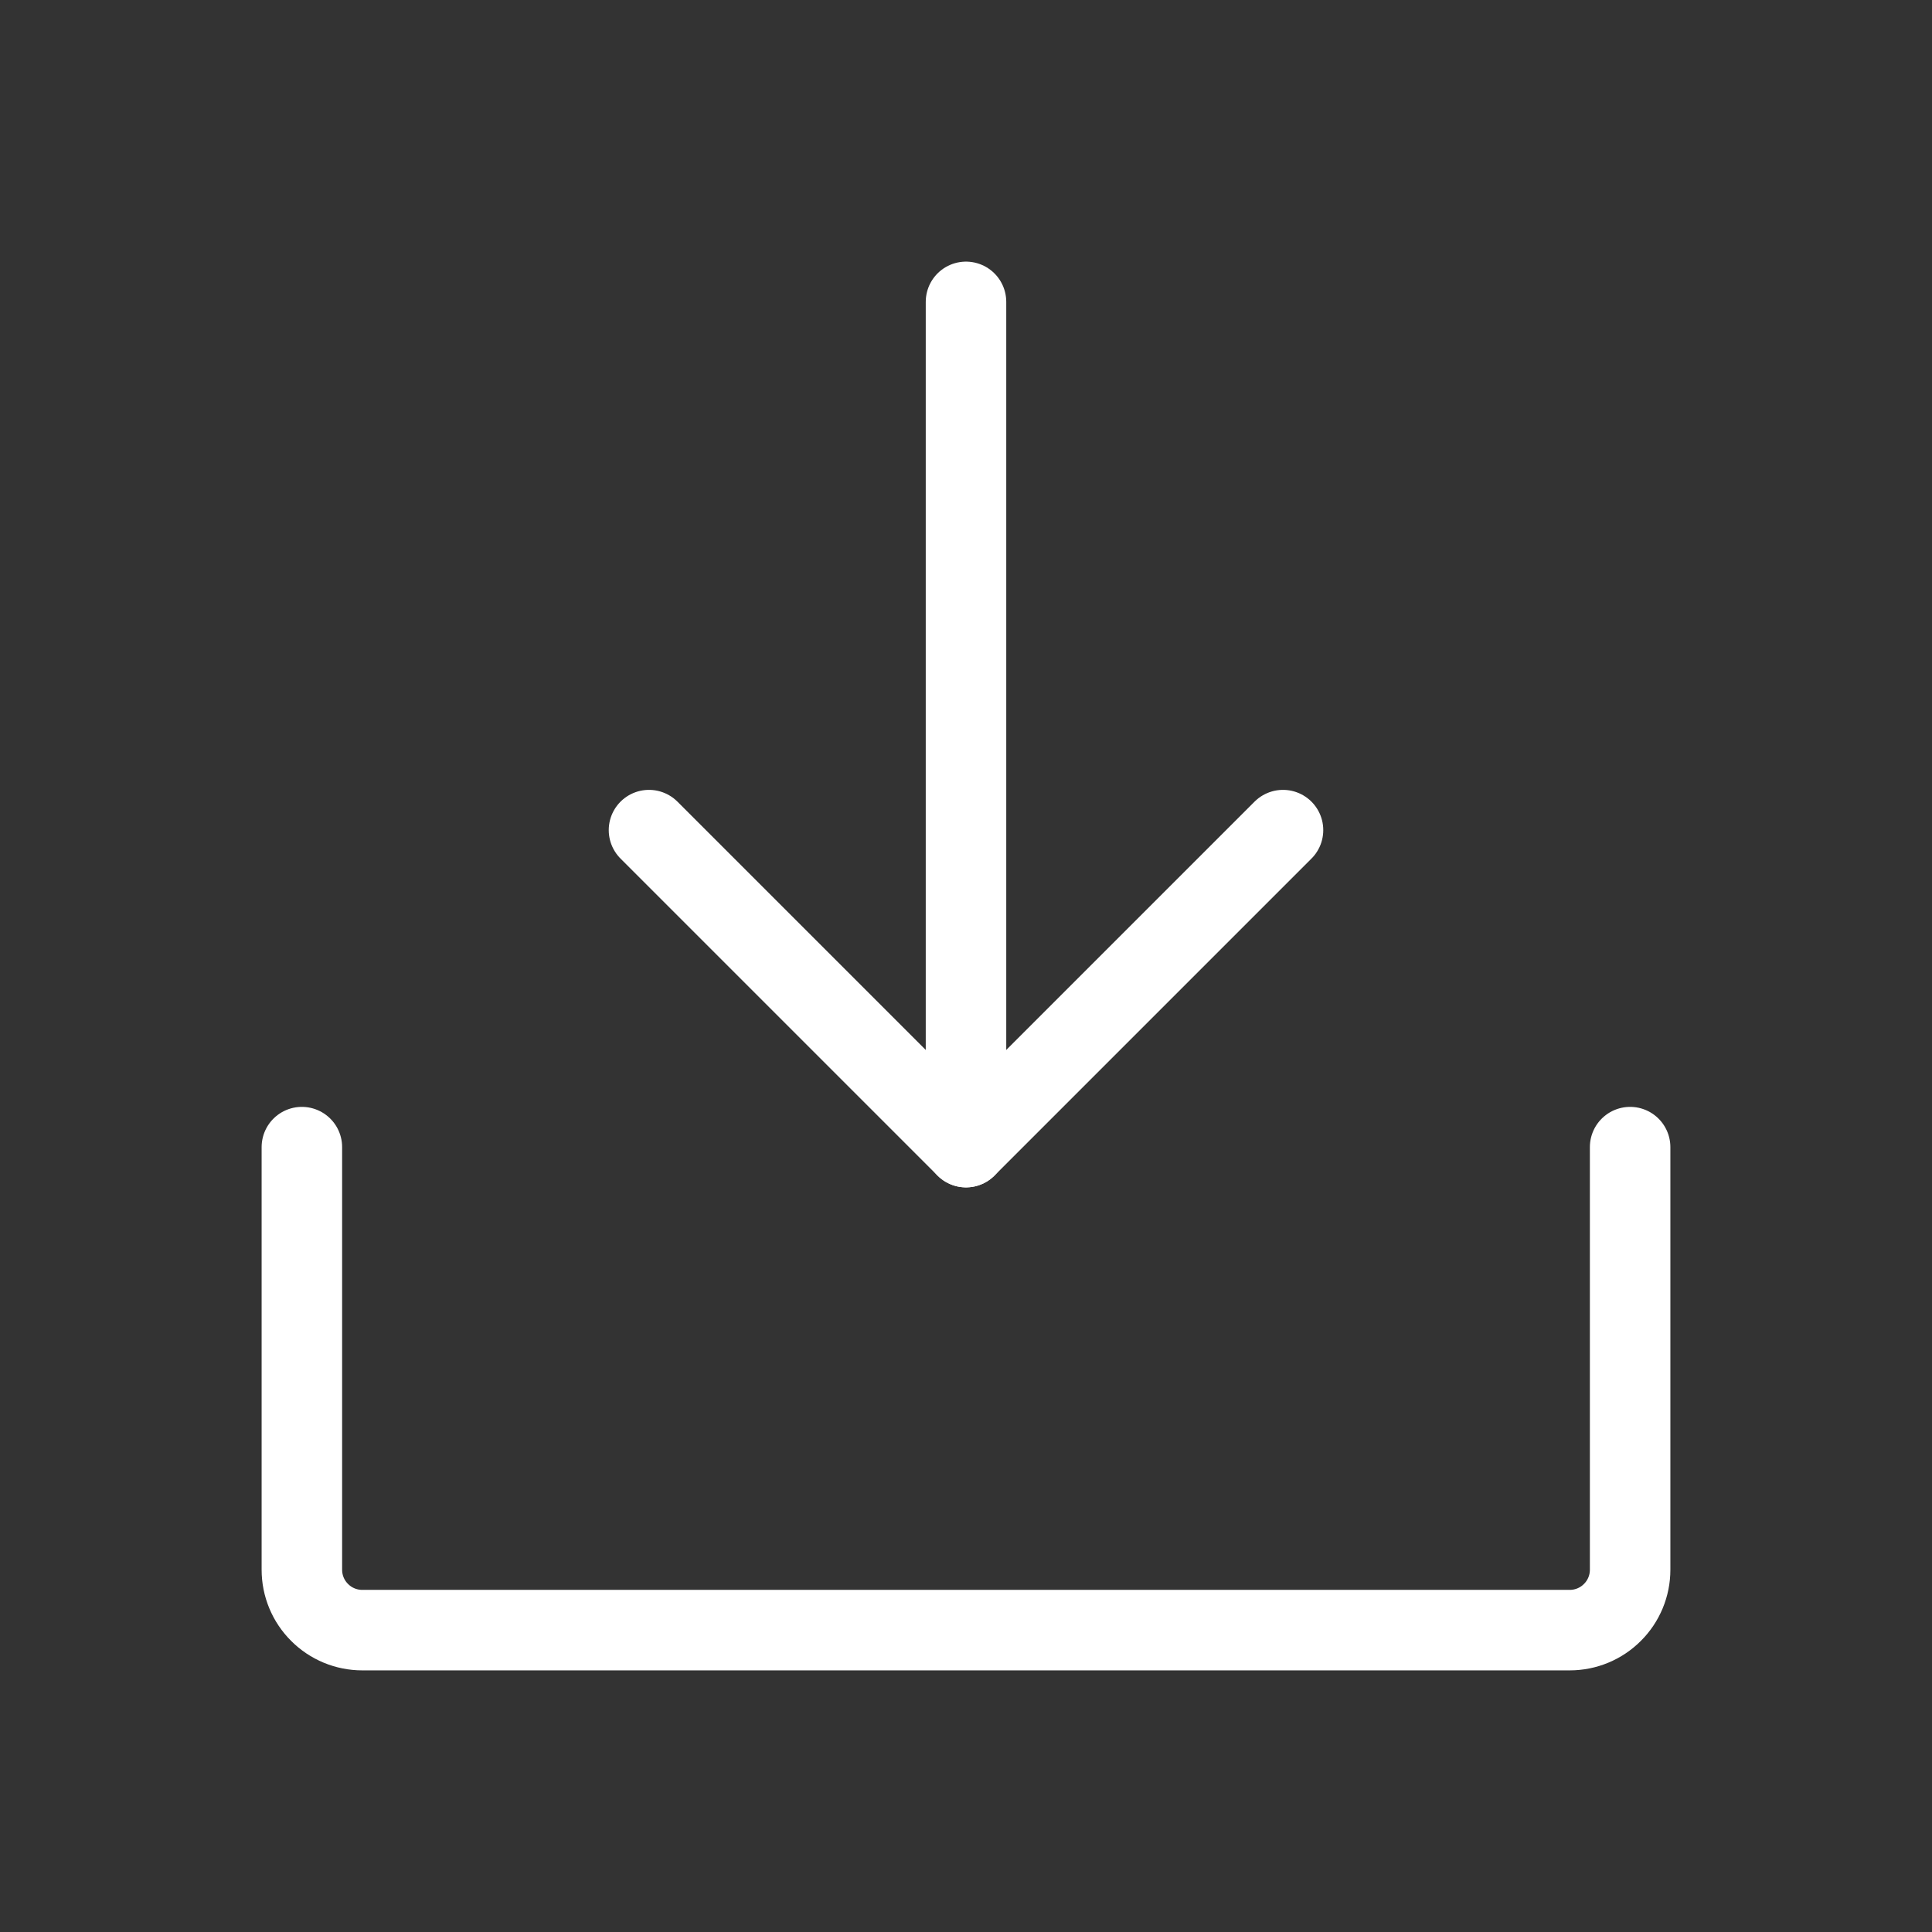 <?xml version="1.0" encoding="UTF-8"?> <svg xmlns="http://www.w3.org/2000/svg" width="24" height="24" viewBox="0 0 24 24" fill="none"><rect x="0" y="0" width="24" height="24" fill="#333333" stroke="none"/><path d="M8.062 10.312L12 14.25L15.938 10.312" stroke="white" stroke-linecap="round" stroke-linejoin="round"></path><path d="M12 3.75V14.25" stroke="white" stroke-linecap="round" stroke-linejoin="round"></path><path d="M20.25 14.25V19.5C20.25 19.699 20.171 19.89 20.03 20.03C19.89 20.171 19.699 20.25 19.5 20.25H4.5C4.301 20.25 4.11 20.171 3.97 20.03C3.829 19.89 3.75 19.699 3.75 19.5V14.25" stroke="white" stroke-linecap="round" stroke-linejoin="round"></path></svg> 